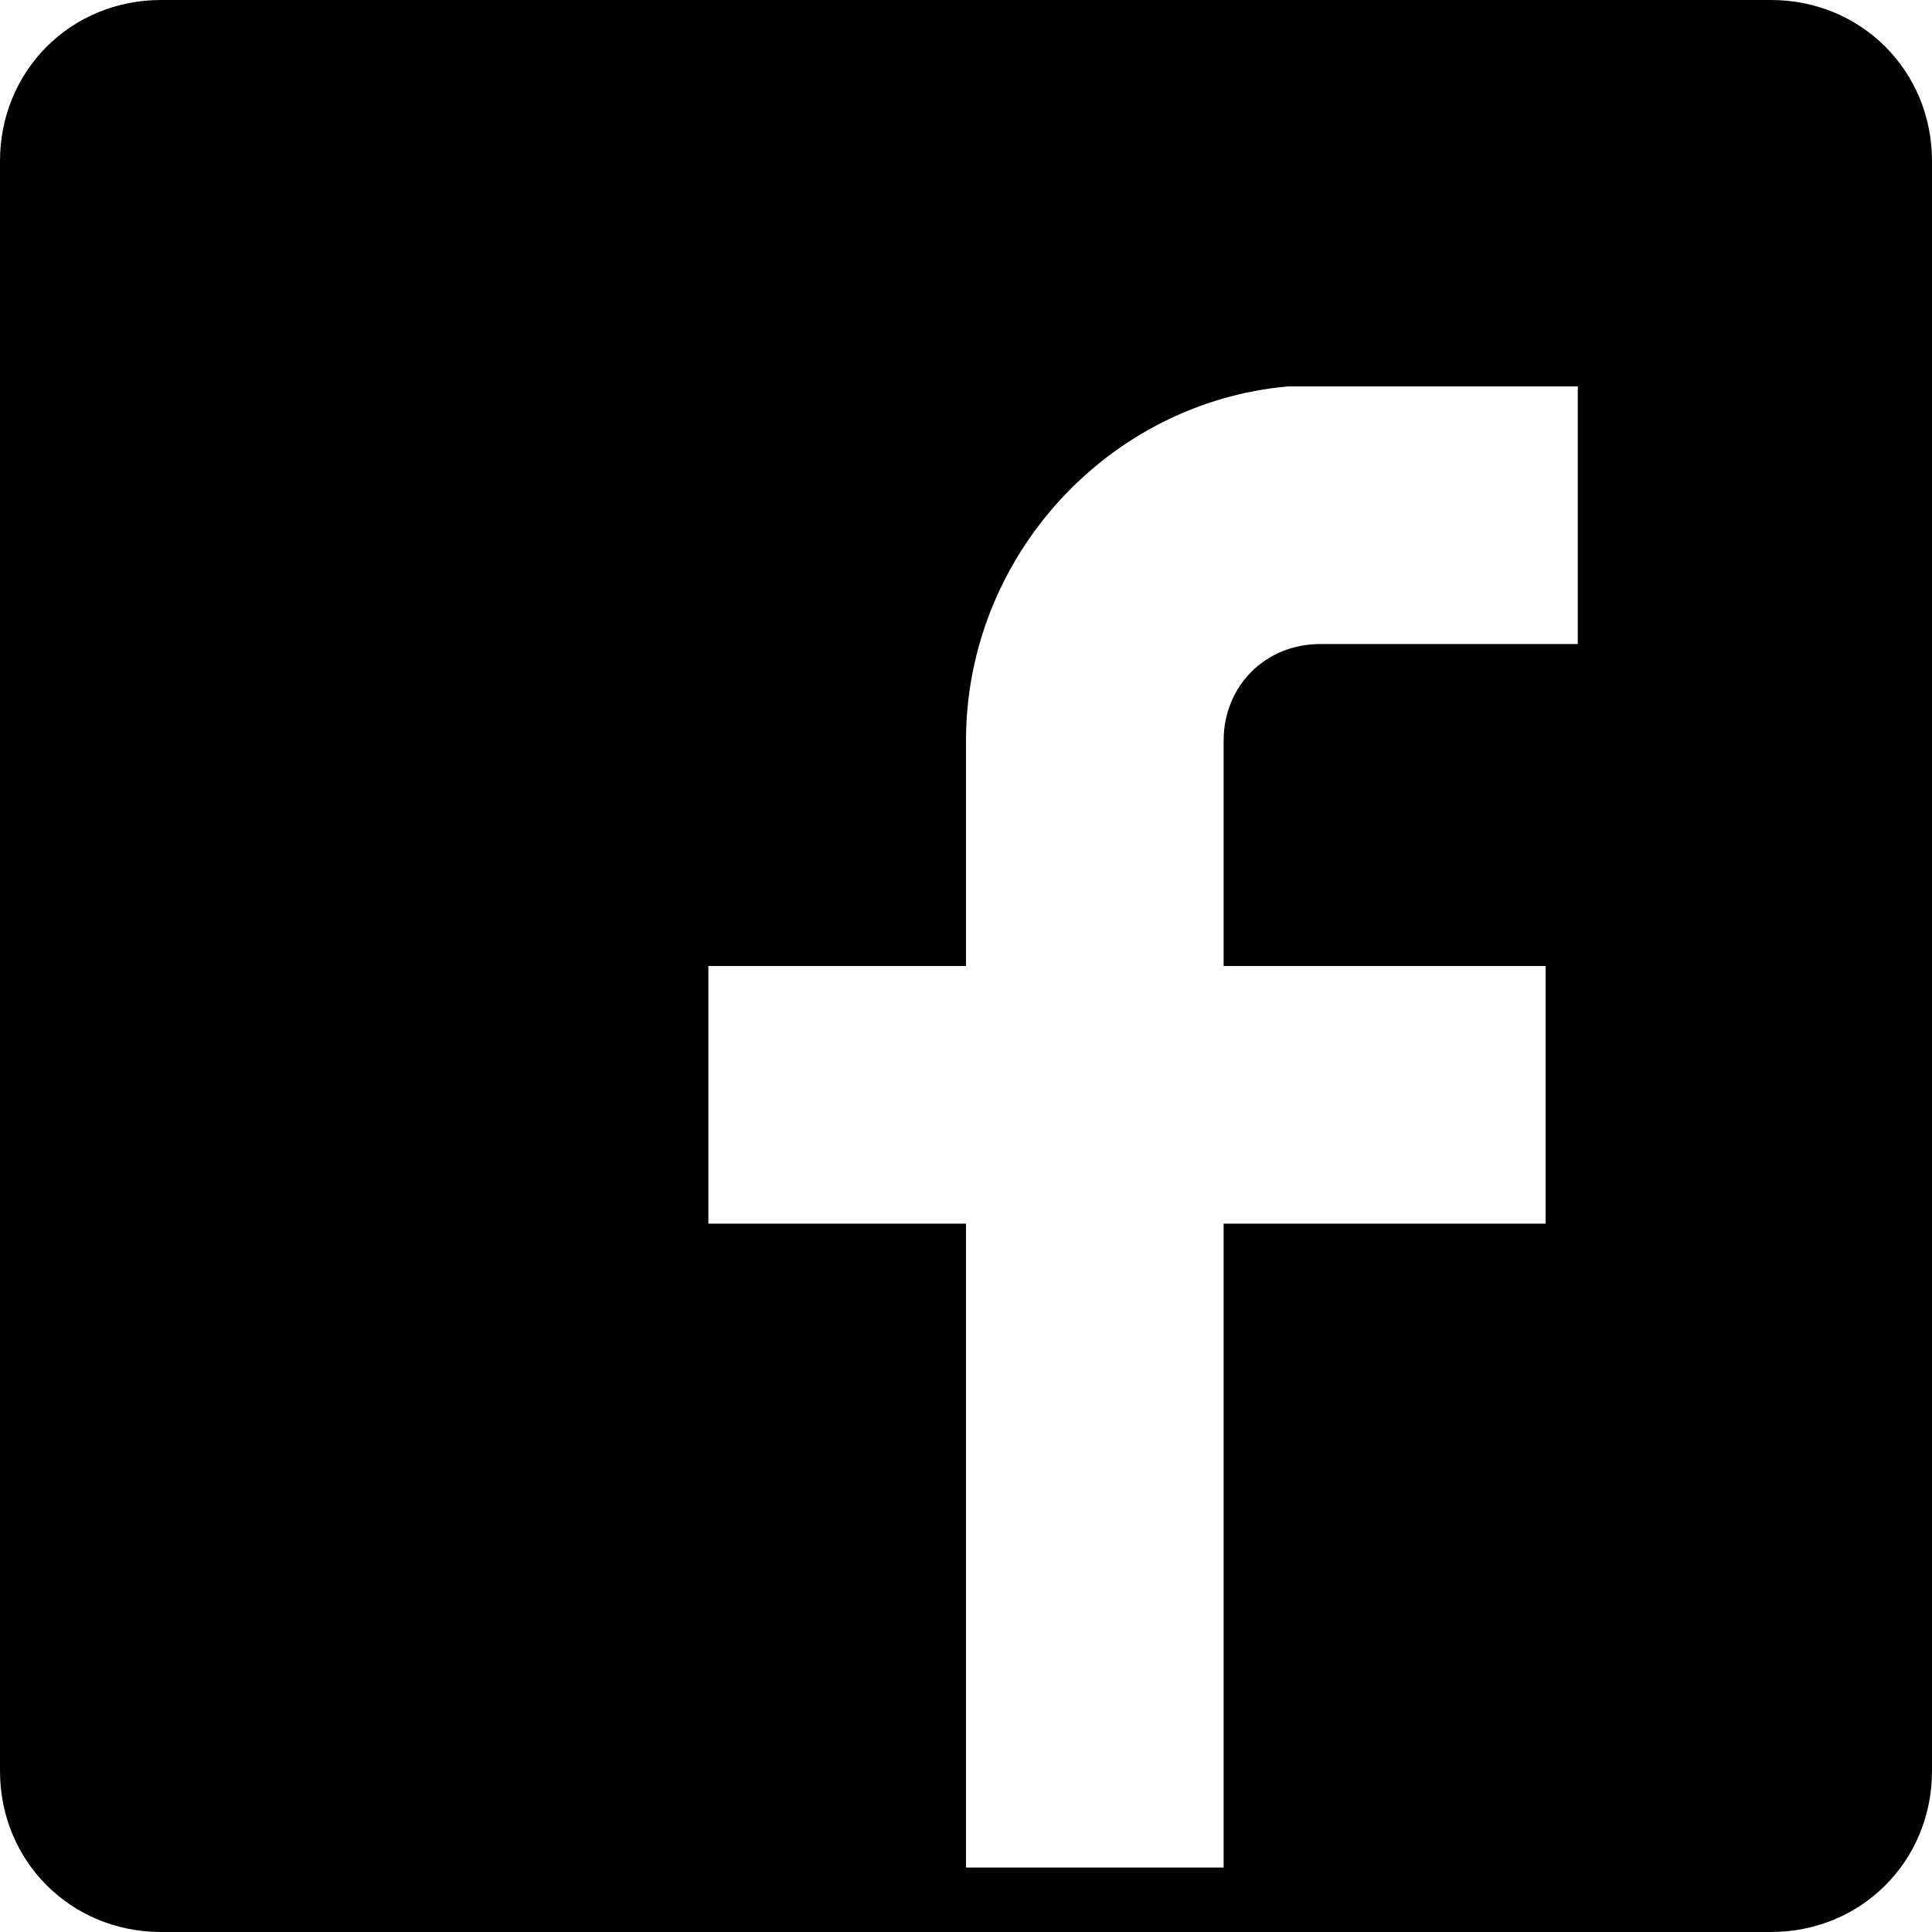 <svg width="20" height="20" viewBox="0 0 20 20" fill="none" xmlns="http://www.w3.org/2000/svg">
<path d="M18.333 0H1.667C0.733 0 0 0.733 0 1.667V18.333C0 19.267 0.733 20 1.667 20H9.333H13.333H18.333C19.267 20 20 19.267 20 18.333V1.667C20 0.733 19.267 0 18.333 0ZM12.667 19.333H10V19.333V12.667H7.333V10H10V7.667C10 5.767 11.467 4.167 13.333 4H16.333V6.667H13.667C13.1 6.667 12.667 7.1 12.667 7.667V10H16V12.667H12.667V19.333Z" fill="black"/>
</svg>

